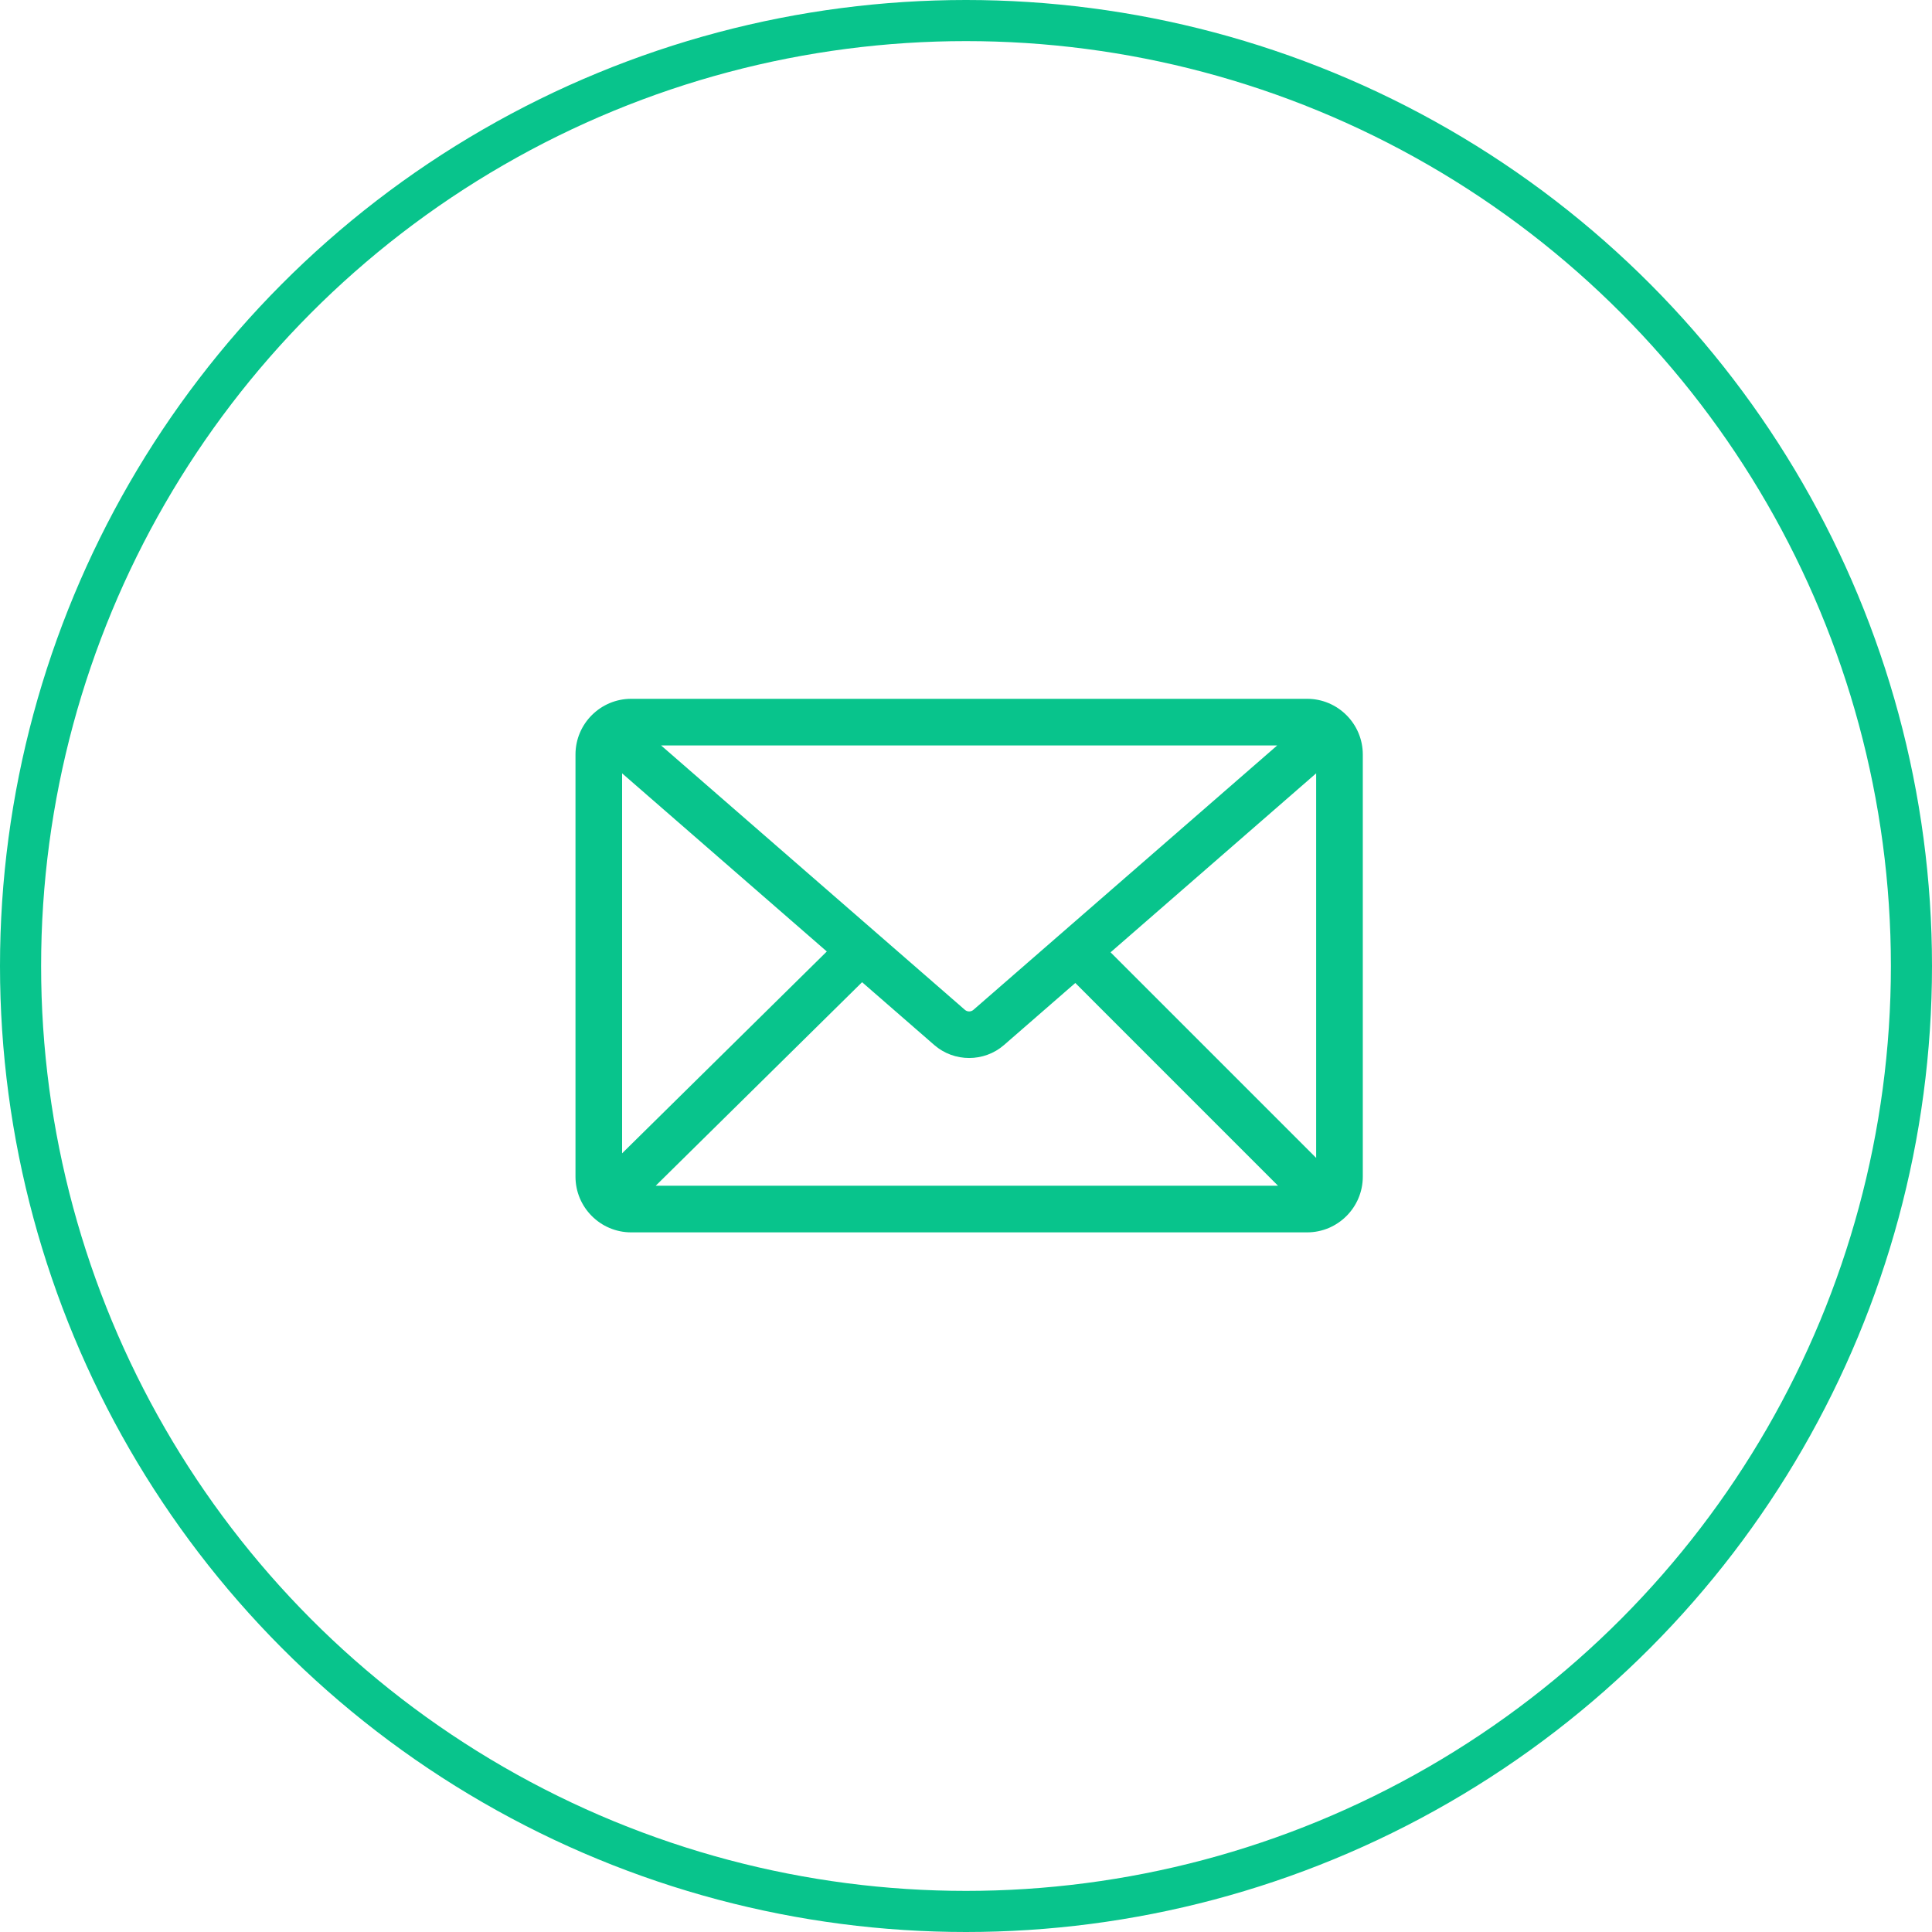 <svg width="47" height="47" viewBox="0 0 47 47" fill="none" xmlns="http://www.w3.org/2000/svg">
<circle cx="23.5" cy="23.5" r="23" stroke="#08C48C"/>
<g clip-path="url(#clip0_65_1689)">
<path d="M27.017 23.167L32.018 18.813V28.168L27.017 23.167ZM20.972 23.894L22.729 25.423C22.97 25.633 23.273 25.738 23.577 25.738C23.879 25.738 24.183 25.633 24.424 25.423L26.159 23.913L31.091 28.846H15.951L20.972 23.894ZM20.114 23.147L15.134 28.057V18.813L20.114 23.147ZM23.68 24.567C23.621 24.618 23.532 24.618 23.474 24.567L16.083 18.135H31.07L23.68 24.567ZM31.798 17H15.355C14.608 17 14 17.608 14 18.355V28.625C14 29.372 14.608 29.98 15.355 29.98H31.798C32.545 29.98 33.153 29.372 33.153 28.625V18.355C33.153 17.608 32.545 17 31.798 17Z" fill="#08C48C"/>
</g>
<defs>
<clipPath id="clip0_65_1689">
<rect width="19.199" height="13" fill="white" transform="translate(14 17)"/>
</clipPath>
</defs>
</svg>
